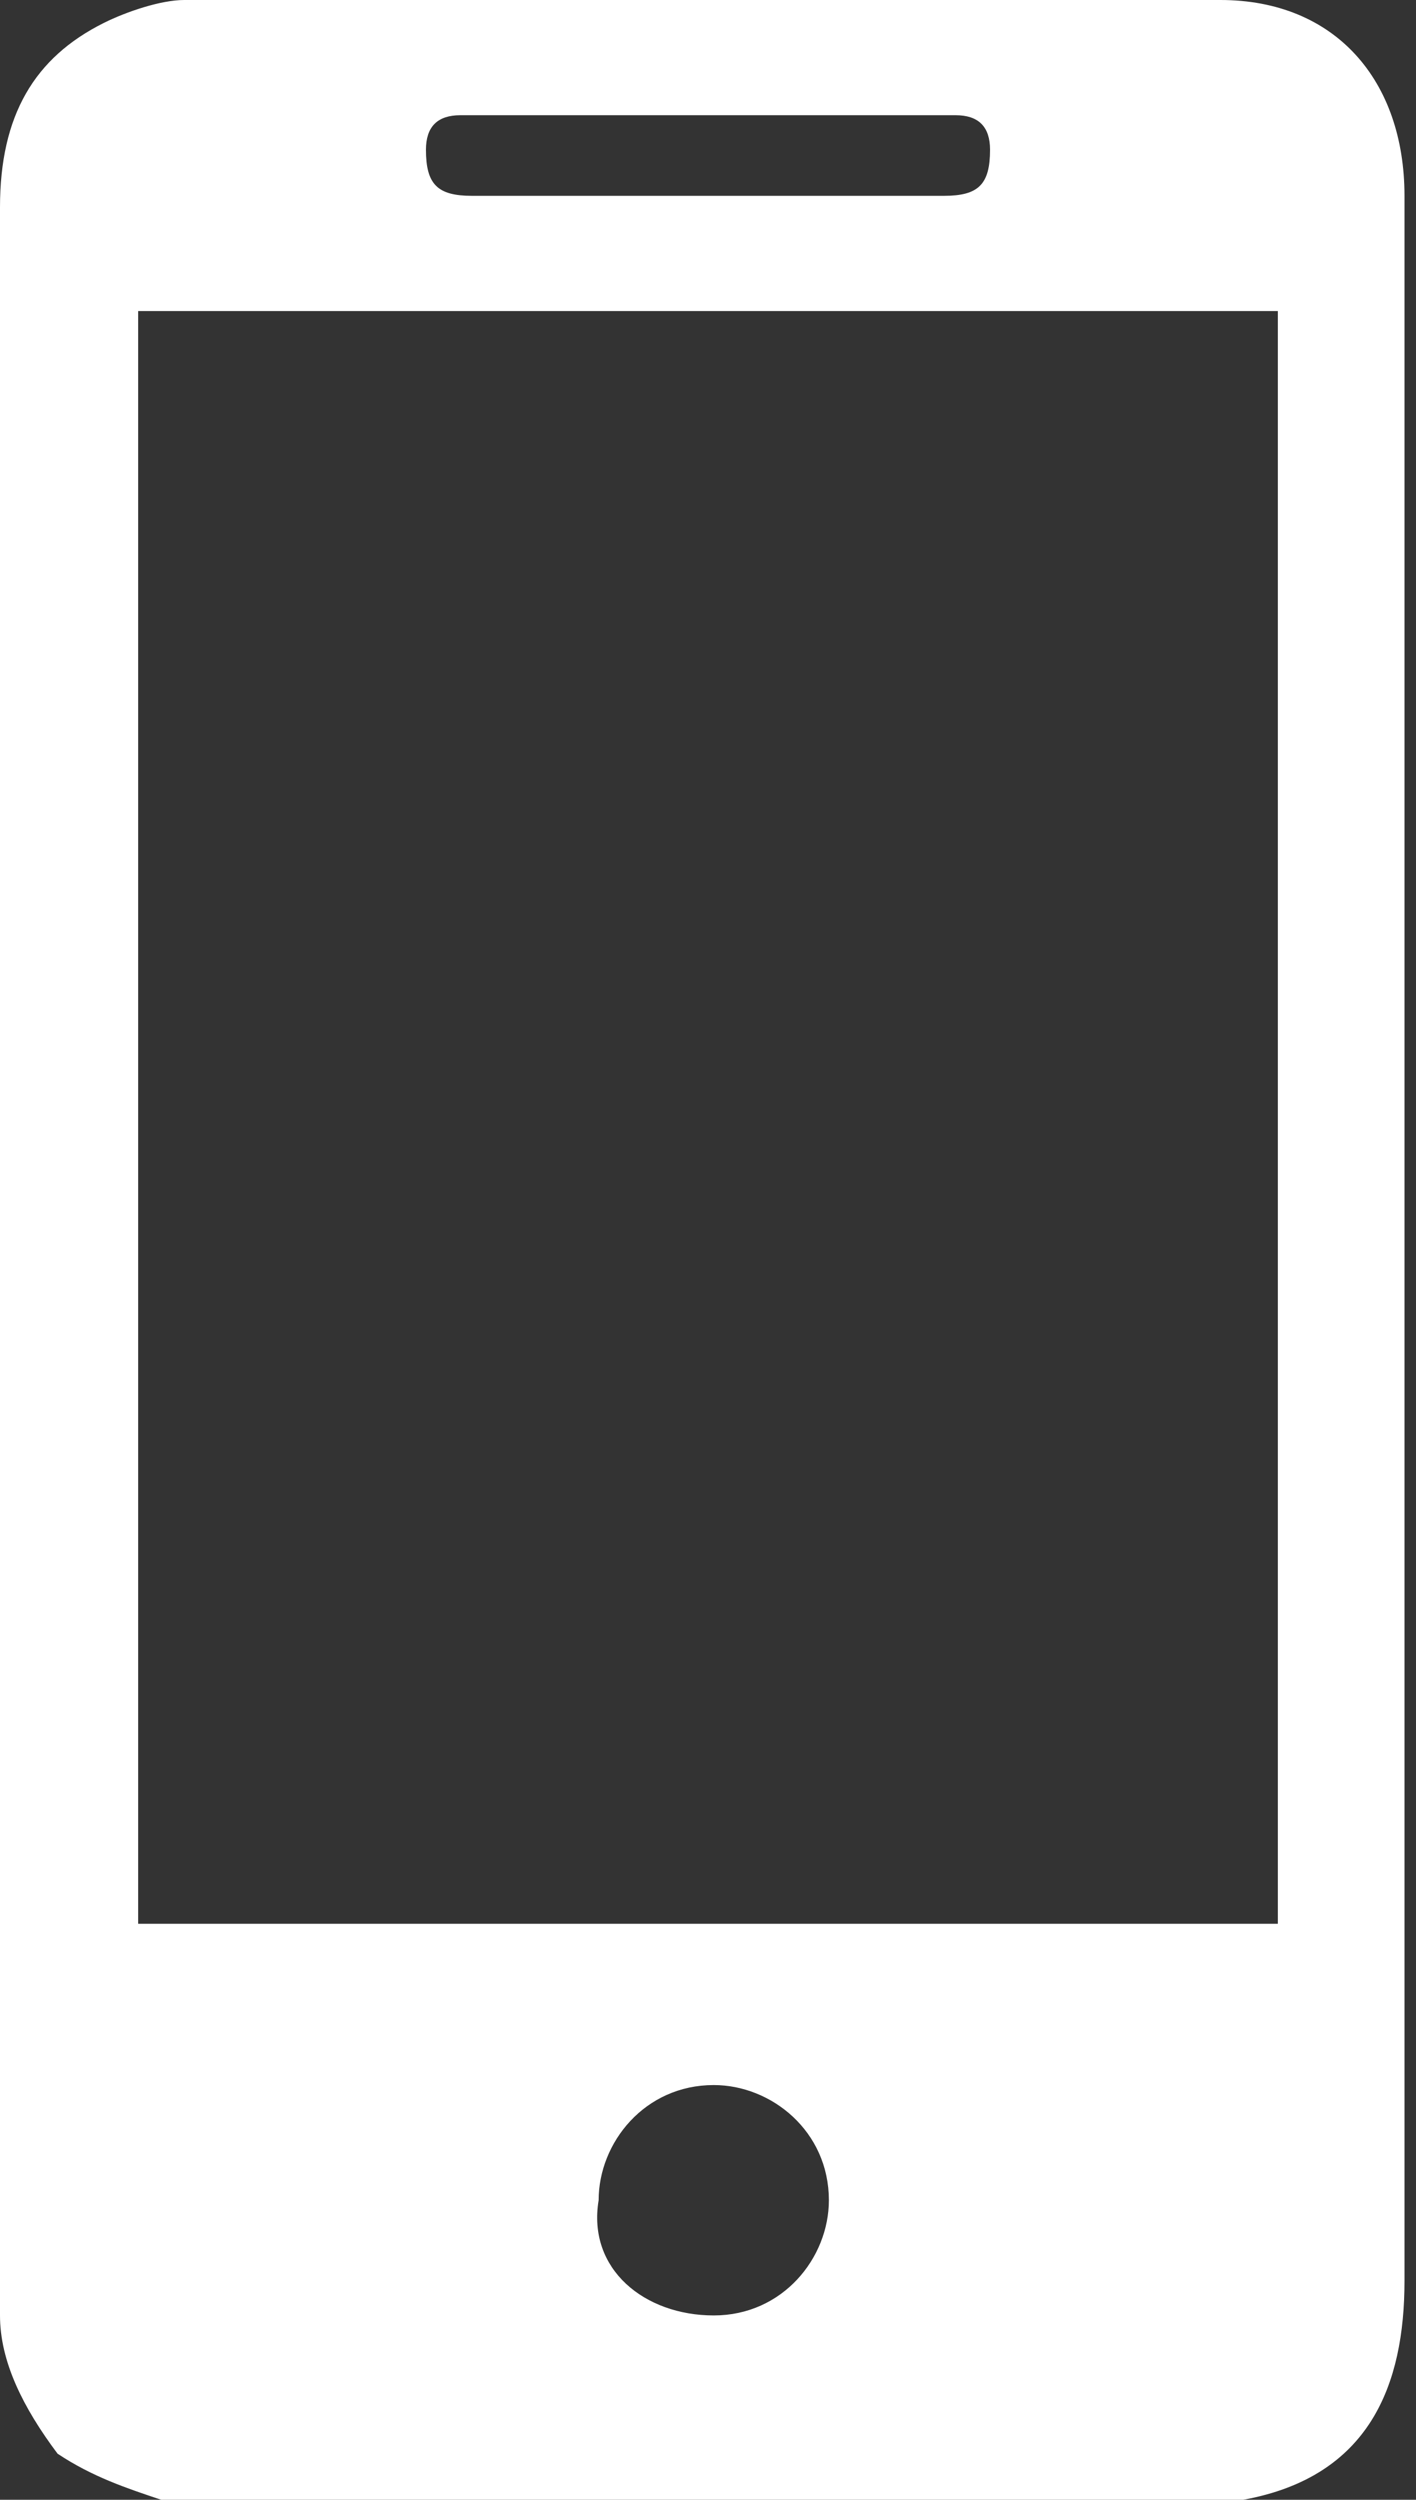 <?xml version="1.0" encoding="utf-8"?>
<!-- Generator: Adobe Illustrator 28.1.0, SVG Export Plug-In . SVG Version: 6.00 Build 0)  -->
<svg version="1.1" id="Layer_1" xmlns="http://www.w3.org/2000/svg" xmlns:xlink="http://www.w3.org/1999/xlink" x="0px" y="0px"
	 width="12.3px" height="21.7px" viewBox="0 0 12.3 21.7" style="enable-background:new 0 0 12.3 21.7;" xml:space="preserve">
<rect x="0" y="0" width="12.3" height="21.7" fill="#333333" stroke="none"/>
<style type="text/css">
	.st0{fill:#FFFFFF;}
</style>
<g>
	<path class="st0" d="M1.4,21.7c-0.3-0.1-0.6-0.2-0.9-0.4C0.2,20.9,0,20.5,0,20.1c0-0.6,0-1.2,0-1.8c0-5.5,0-11,0-16.5
		C0,1,0.3,0.5,0.9,0.2C1.1,0.1,1.4,0,1.6,0c3,0,6,0,9,0c1,0,1.6,0.7,1.6,1.7c0,4.9,0,9.8,0,14.7c0,1.1,0,2.2,0,3.4
		c0,0.9-0.3,1.7-1.4,1.9C7.7,21.7,4.6,21.7,1.4,21.7z M11.1,2.7c-3.3,0-6.6,0-9.9,0c0,4.7,0,9.3,0,14c3.3,0,6.6,0,9.9,0
		C11.1,12,11.1,7.4,11.1,2.7z M6.1,1.7c0.7,0,1.4,0,2.1,0c0.3,0,0.4-0.1,0.4-0.4C8.6,1.1,8.5,1,8.3,1C6.9,1,5.4,1,4,1
		C3.8,1,3.7,1.1,3.7,1.3c0,0.3,0.1,0.4,0.4,0.4C4.7,1.7,5.4,1.7,6.1,1.7z M6.2,20.1c0.6,0,1-0.5,1-1c0-0.6-0.5-1-1-1
		c-0.6,0-1,0.5-1,1C5.1,19.7,5.6,20.1,6.2,20.1z"/>
</g>
</svg>
